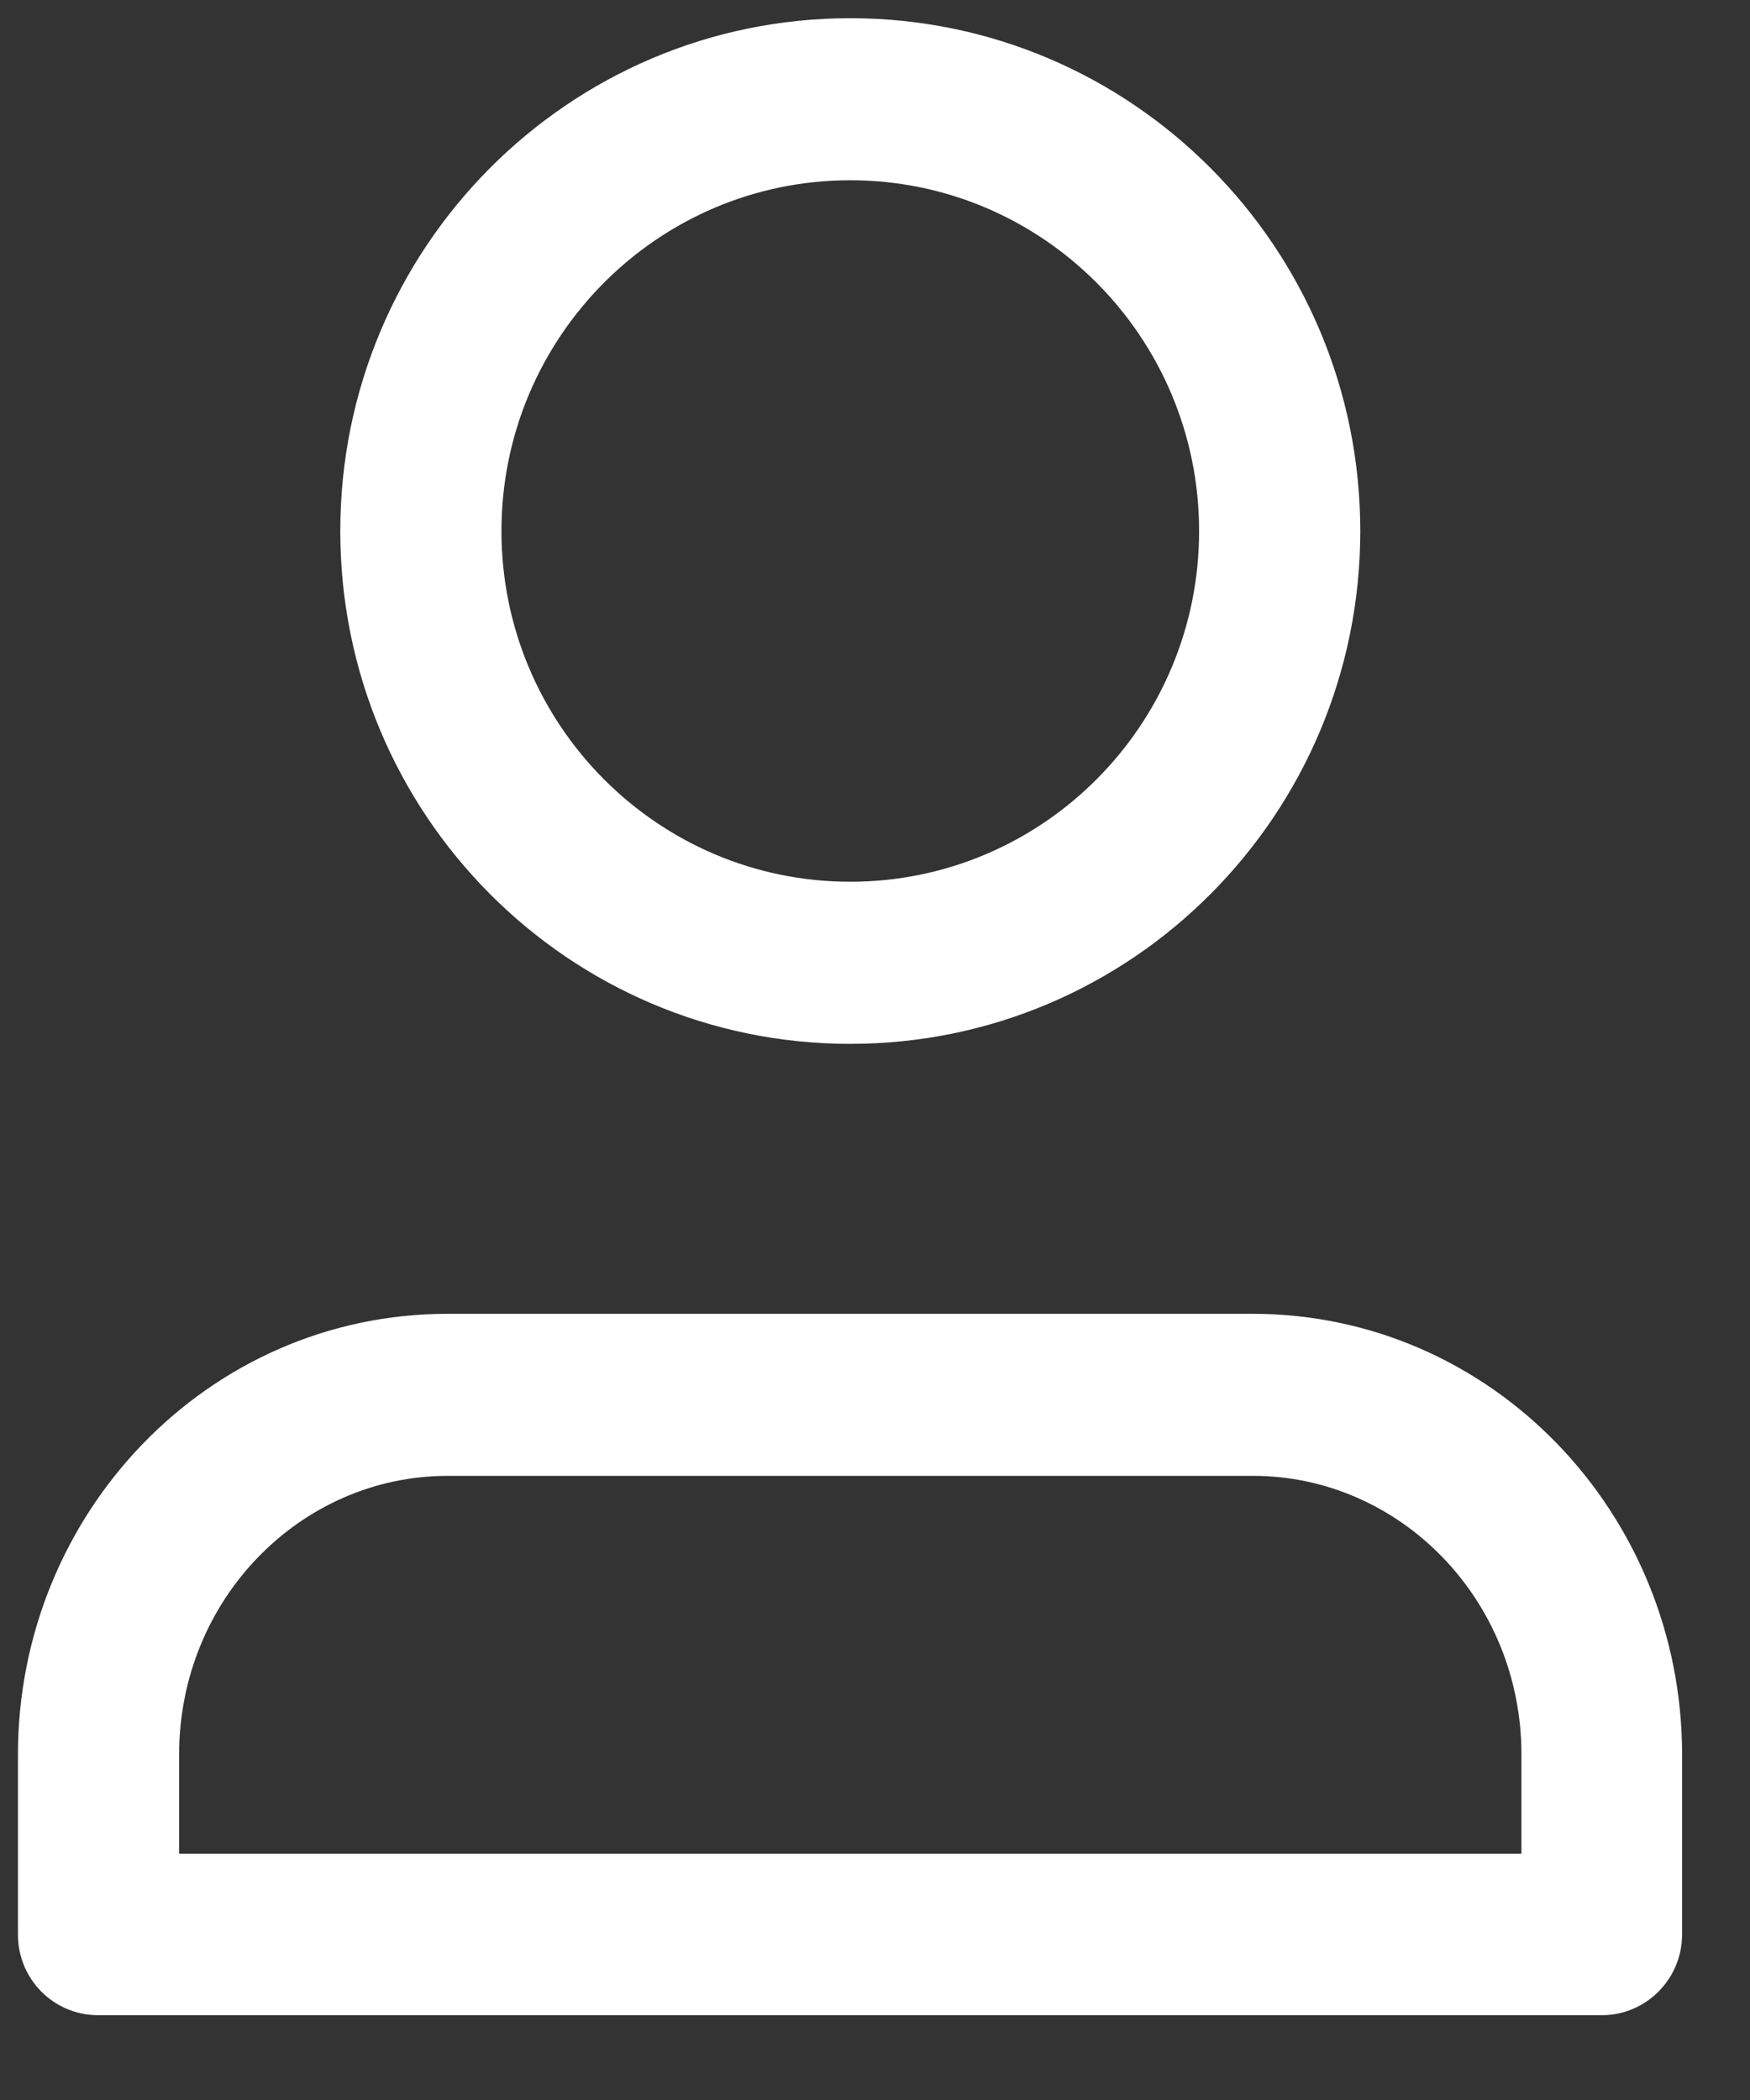 <svg width="20" height="24" viewBox="0 0 20 24" fill="none" xmlns="http://www.w3.org/2000/svg">
<rect x="0" y="0" width="20" height="24" fill="#333333" stroke="none"/>
<path fill-rule="evenodd" clip-rule="evenodd" d="M5.731 6.069C5.731 3.856 7.517 2.06 9.717 2.06C11.918 2.06 13.704 3.856 13.704 6.069C13.704 8.282 11.918 10.077 9.717 10.077C7.517 10.077 5.731 8.282 5.731 6.069ZM9.717 0.208C6.498 0.208 3.889 2.832 3.889 6.069C3.889 9.306 6.498 11.93 9.717 11.93C12.937 11.93 15.546 9.306 15.546 6.069C15.546 2.832 12.937 0.208 9.717 0.208ZM2.047 20.054C2.047 18.271 3.443 16.867 5.115 16.867H14.32C15.992 16.867 17.388 18.271 17.388 20.054V21.185H2.047V20.054ZM5.115 15.015C2.38 15.015 0.205 17.291 0.205 20.054V22.108C0.205 22.62 0.613 23.031 1.123 23.031H18.306C18.815 23.031 19.224 22.614 19.224 22.108V20.054C19.224 17.291 17.049 15.015 14.314 15.015H5.109H5.115Z" fill="white"/>
</svg>
